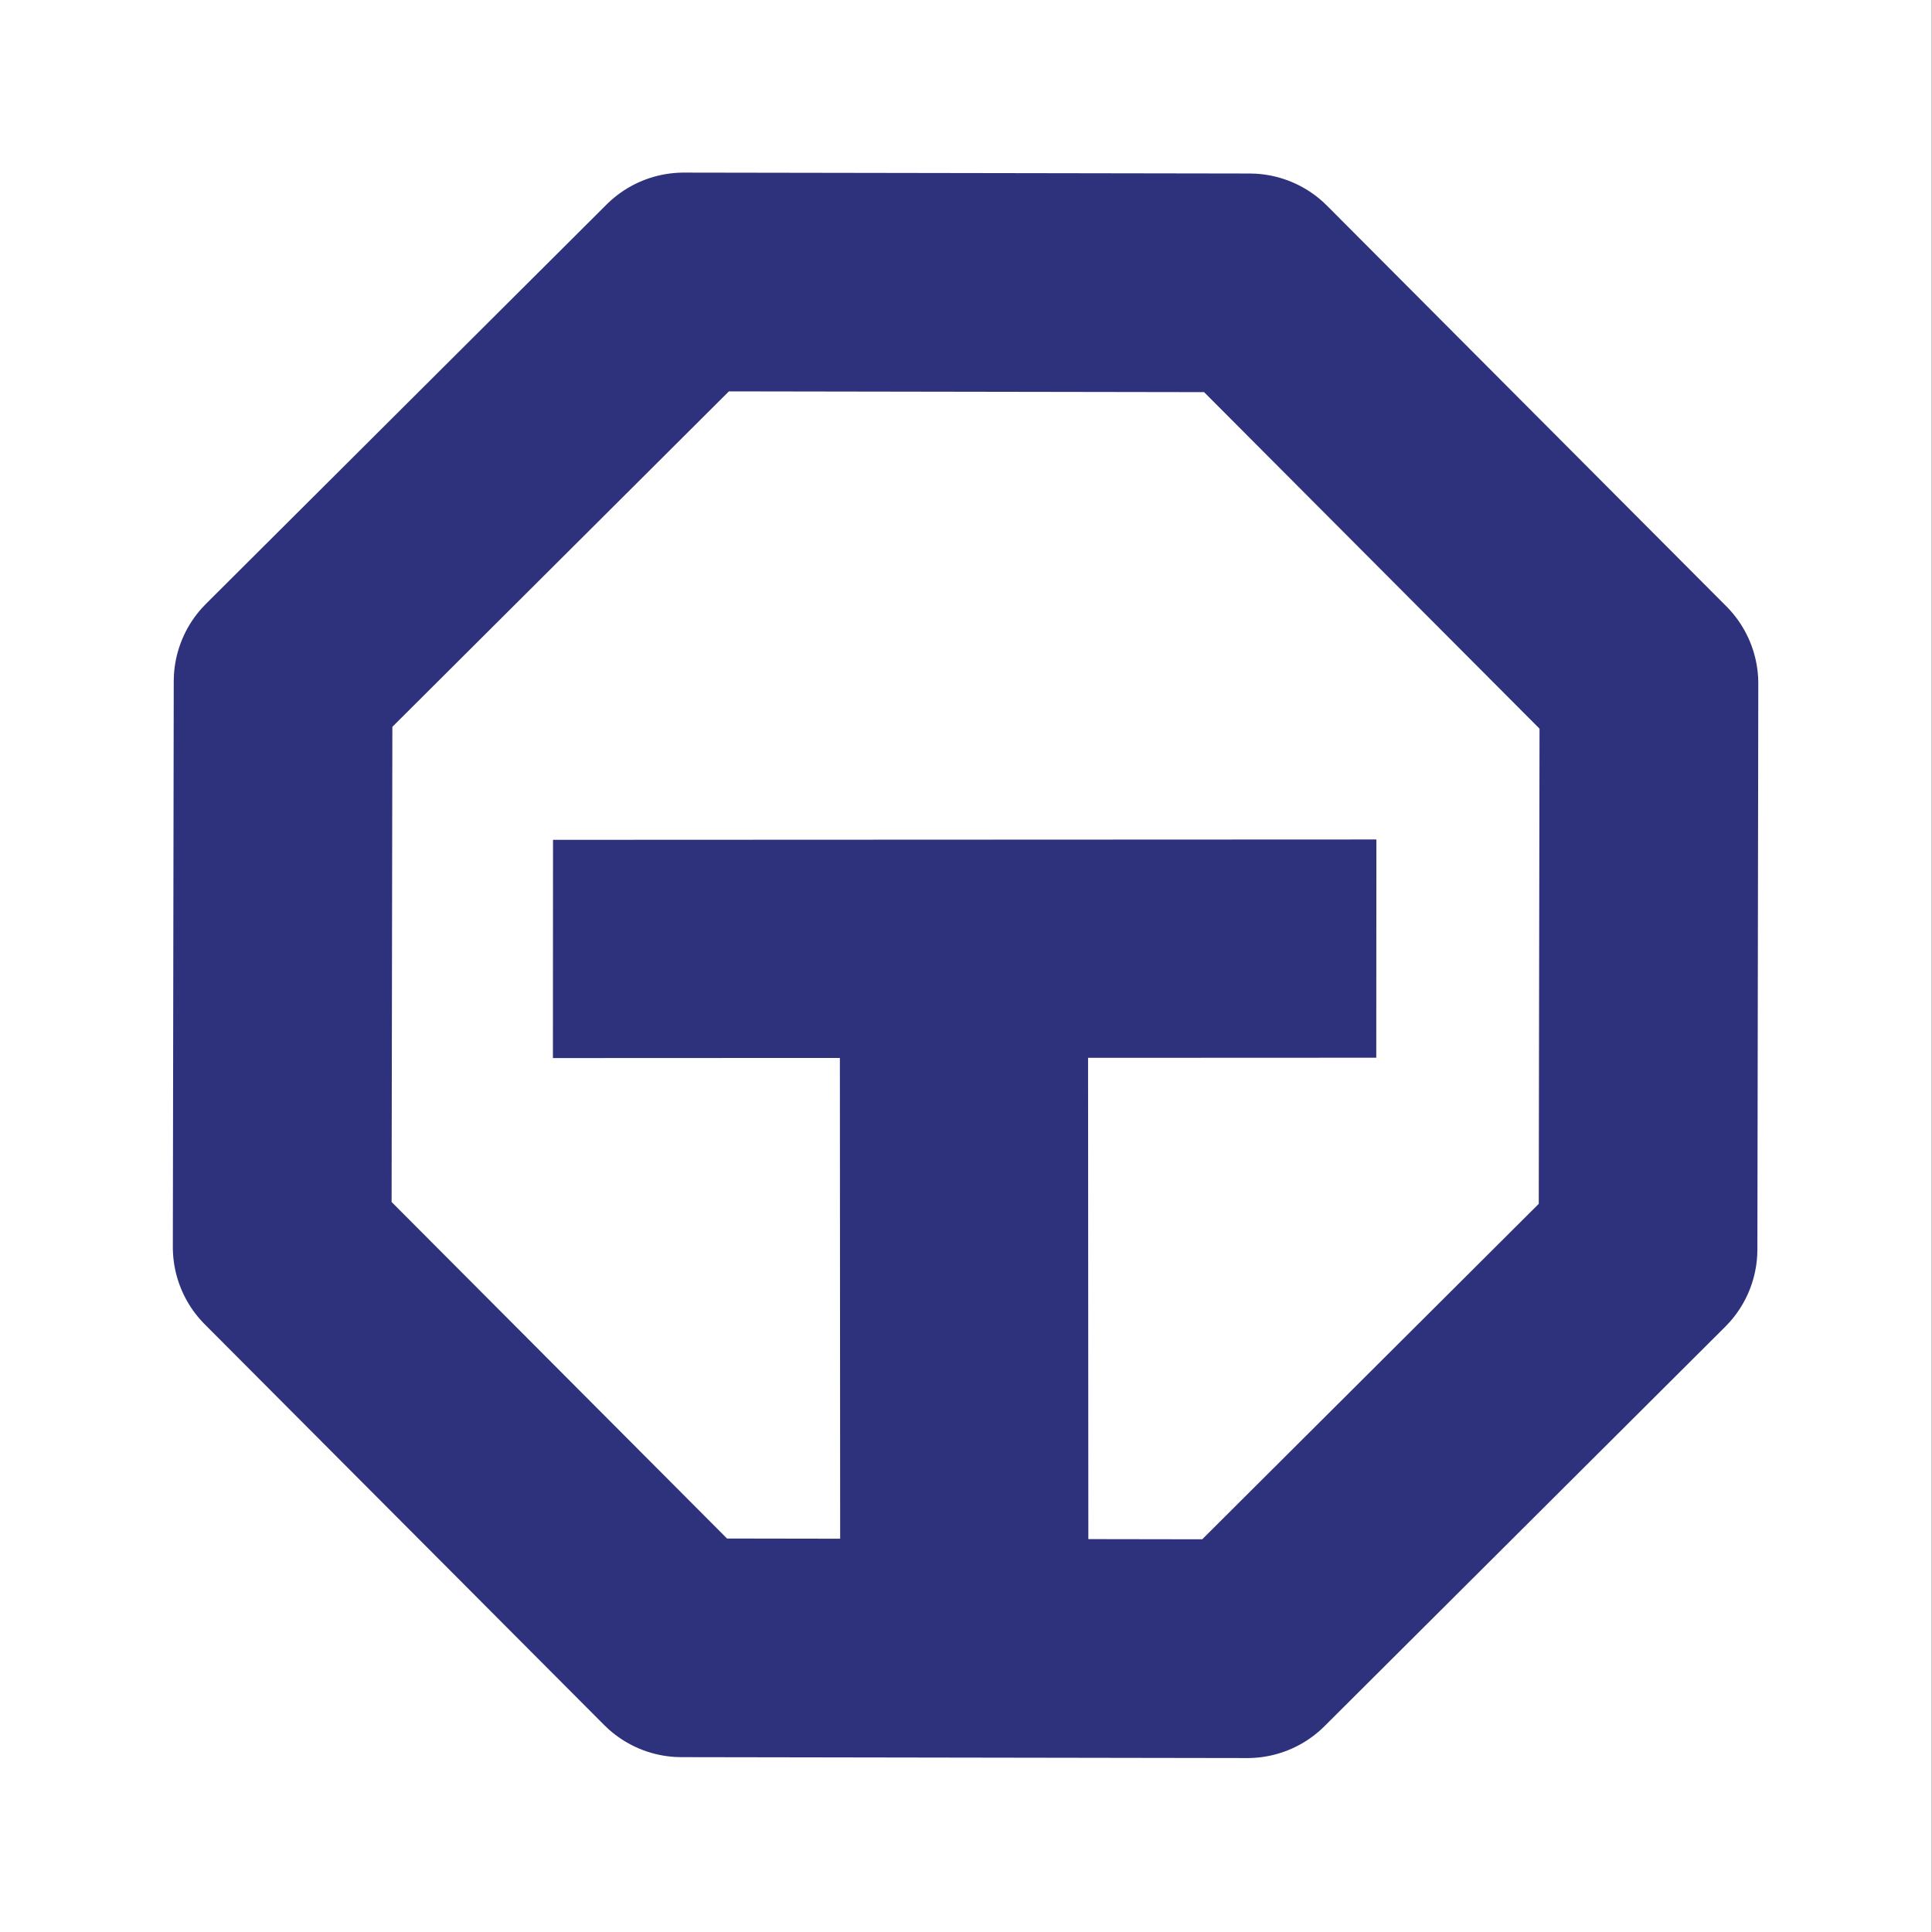 <?xml version="1.0" encoding="UTF-8" standalone="no"?>
<!DOCTYPE svg PUBLIC "-//W3C//DTD SVG 1.1//EN" "http://www.w3.org/Graphics/SVG/1.1/DTD/svg11.dtd">
<svg width="100%" height="100%" viewBox="0 0 256 256" version="1.1" xmlns="http://www.w3.org/2000/svg" xmlns:xlink="http://www.w3.org/1999/xlink" xml:space="preserve" xmlns:serif="http://www.serif.com/" style="fill-rule:evenodd;clip-rule:evenodd;stroke-linecap:round;stroke-linejoin:round;stroke-miterlimit:1.5;">
    <rect x="0" y="0" width="256" height="256" fill="#808080" stroke="none"/>
    <g transform="matrix(0.997,0,0,0.999,0.865,0.126)">
        <rect x="-0.867" y="-0.127" width="256.722" height="256.279" style="fill:white;"/>
    </g>
    <g transform="matrix(1.012,0,0,1.012,242.433,-5.888)">
        <g transform="matrix(0.924,-0.381,0.381,0.924,-287.417,43.976)">
            <path d="M127.555,51.253L196.03,79.616L224.393,148.09L196.03,216.564L127.555,244.927L59.081,216.564L30.718,148.09L59.081,79.616L127.555,51.253Z" style="fill:none;stroke:rgb(46,50,125);stroke-width:28.65px;"/>
        </g>
        <g transform="matrix(0.841,0,0,0.571,-220.722,84.51)">
            <g transform="matrix(-1,-0.003,0.002,-1.1,255.27,303.38)">
                <path d="M127.665,63.655L128,201.297" style="fill:none;stroke:rgb(46,50,125);stroke-width:38.64px;stroke-linejoin:miter;"/>
            </g>
            <g transform="matrix(0.002,-1,0.683,0.002,37.05,207.313)">
                <path d="M127.665,63.655L128,201.297" style="fill:none;stroke:rgb(46,50,125);stroke-width:50.04px;stroke-linecap:square;stroke-linejoin:miter;"/>
            </g>
        </g>
    </g>
</svg>
